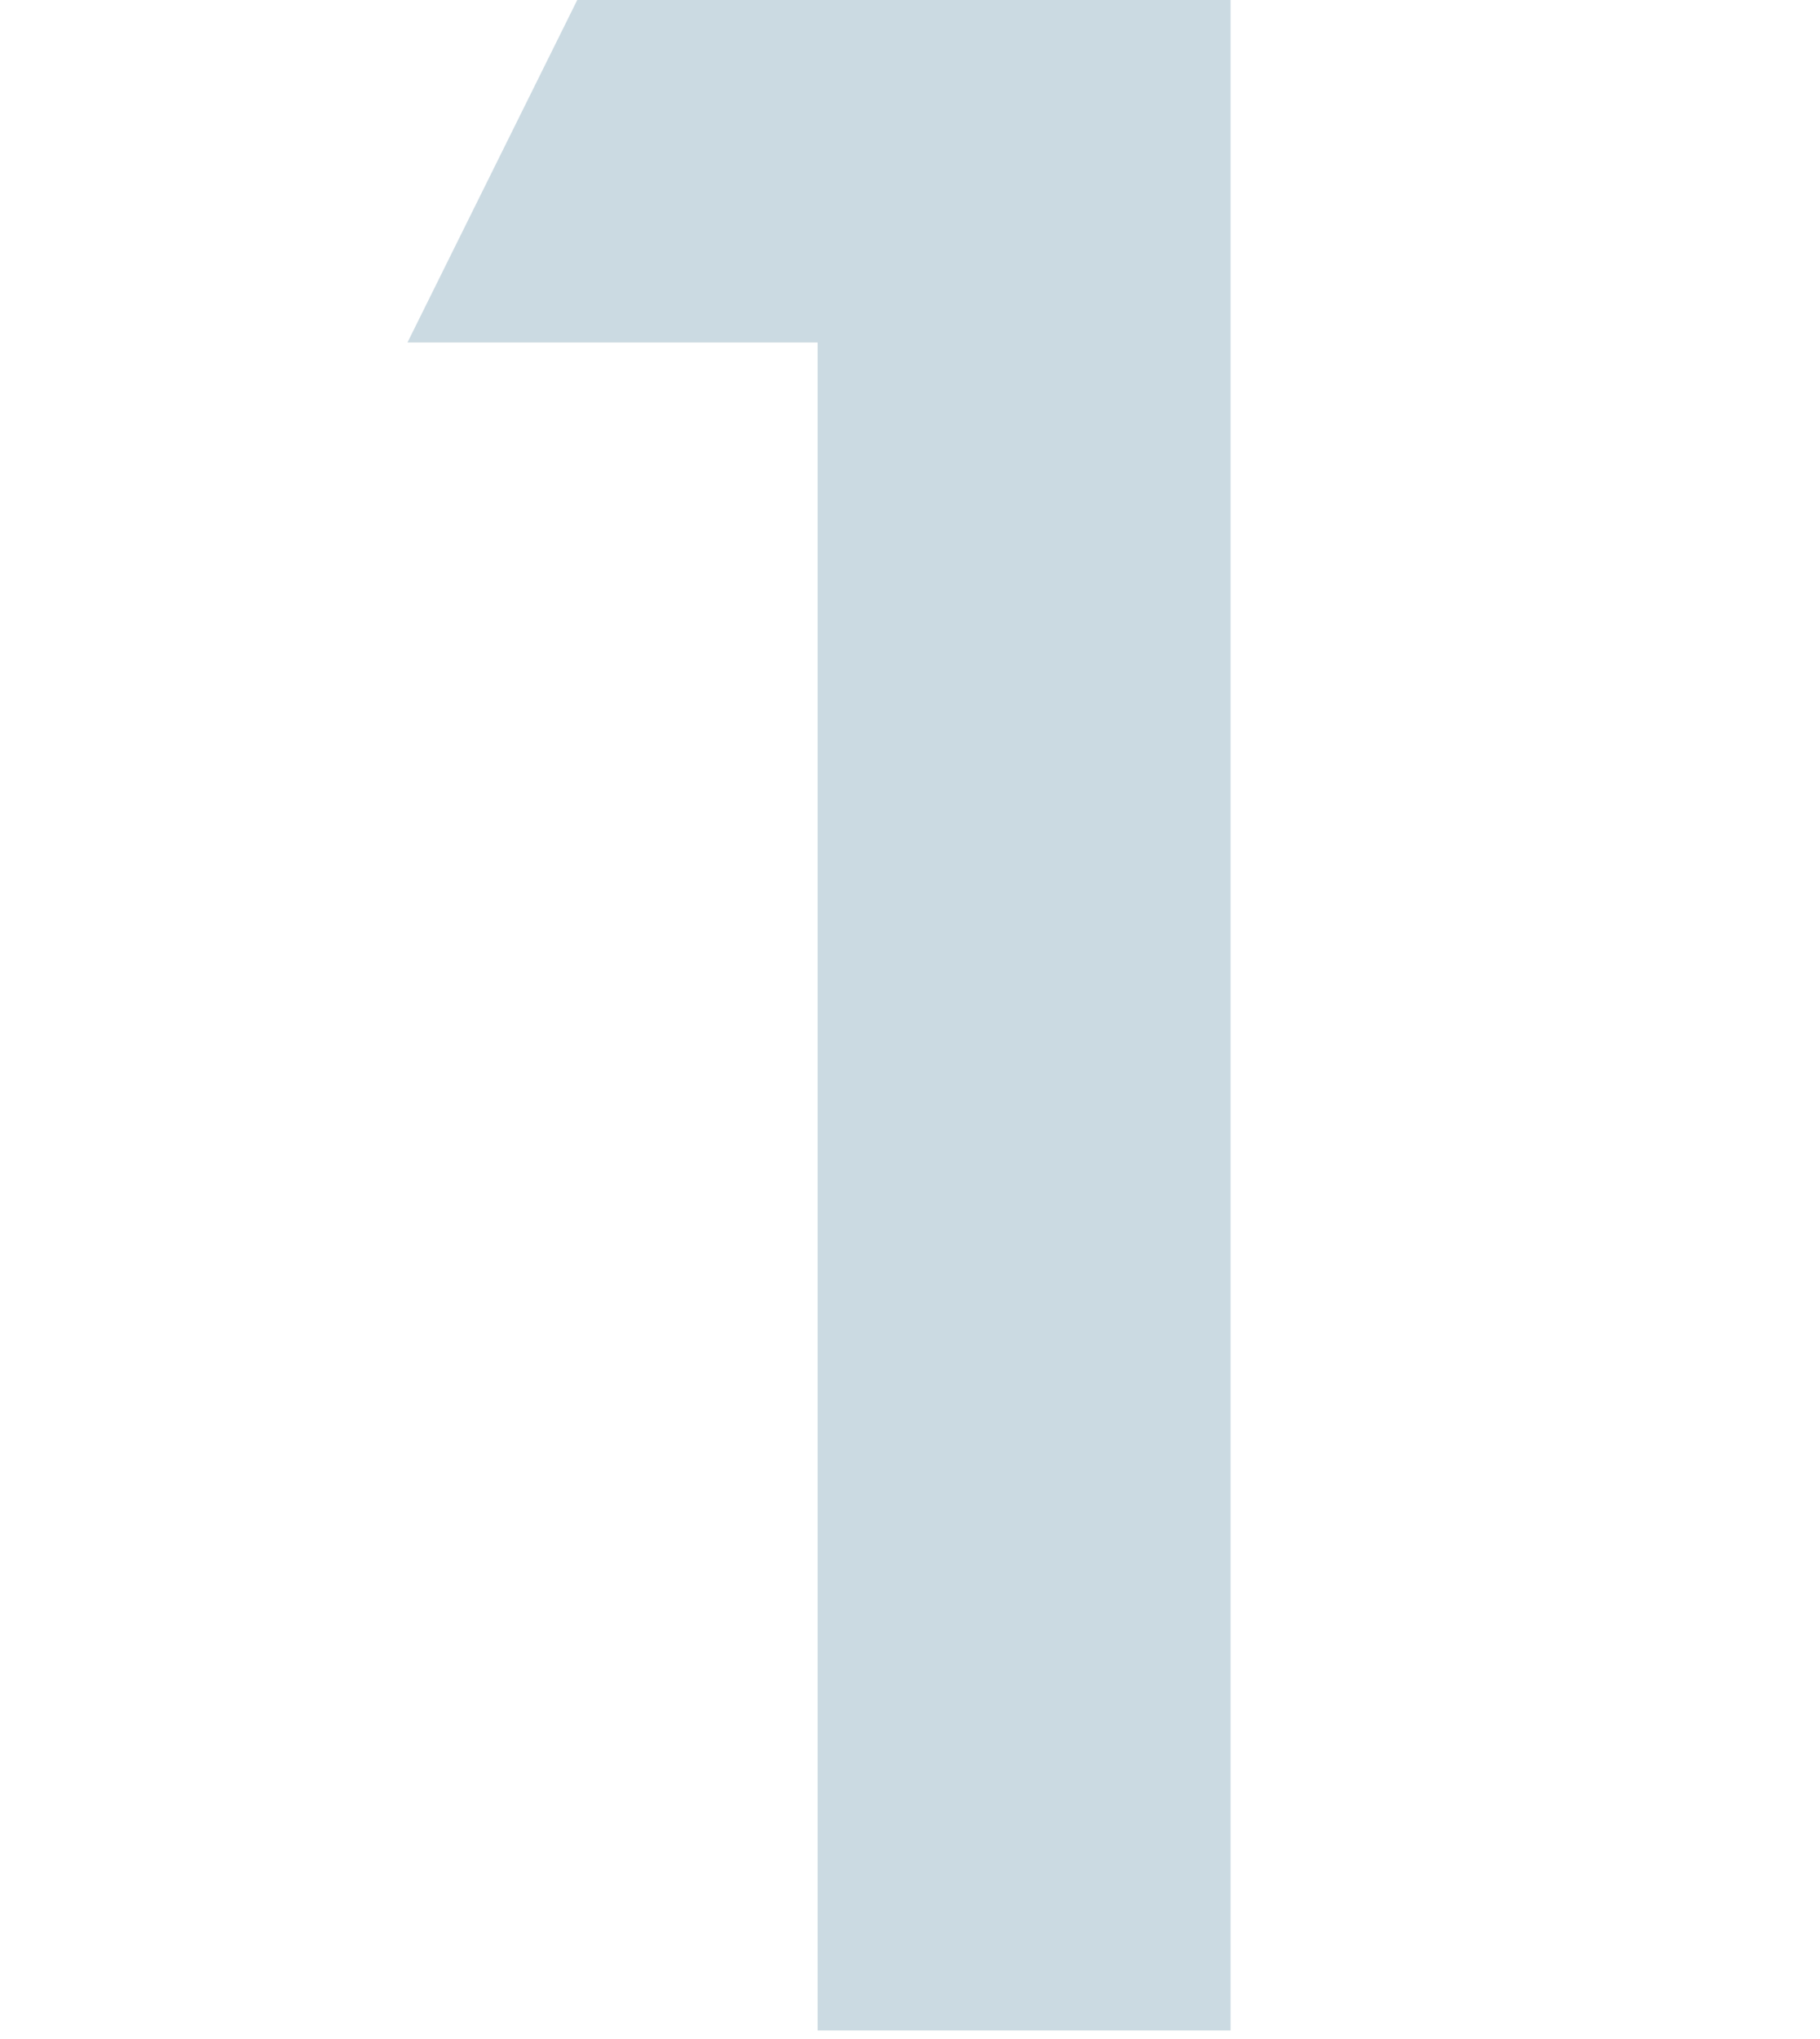 <?xml version="1.0" encoding="utf-8"?>
<!-- Generator: Adobe Illustrator 21.1.0, SVG Export Plug-In . SVG Version: 6.00 Build 0)  -->
<svg version="1.1" id="Layer_1" xmlns="http://www.w3.org/2000/svg" xmlns:xlink="http://www.w3.org/1999/xlink" x="0px" y="0px"
	 viewBox="0 0 67 75" style="enable-background:new 0 0 67 75;" xml:space="preserve">
<style type="text/css">
	.st0{fill:#CBDAE2;}
</style>
<g>
	<path class="st0" d="M30.1,12.6H15l6.3-12.7h24v74.8H30.1V12.6z"/>
</g>
</svg>
